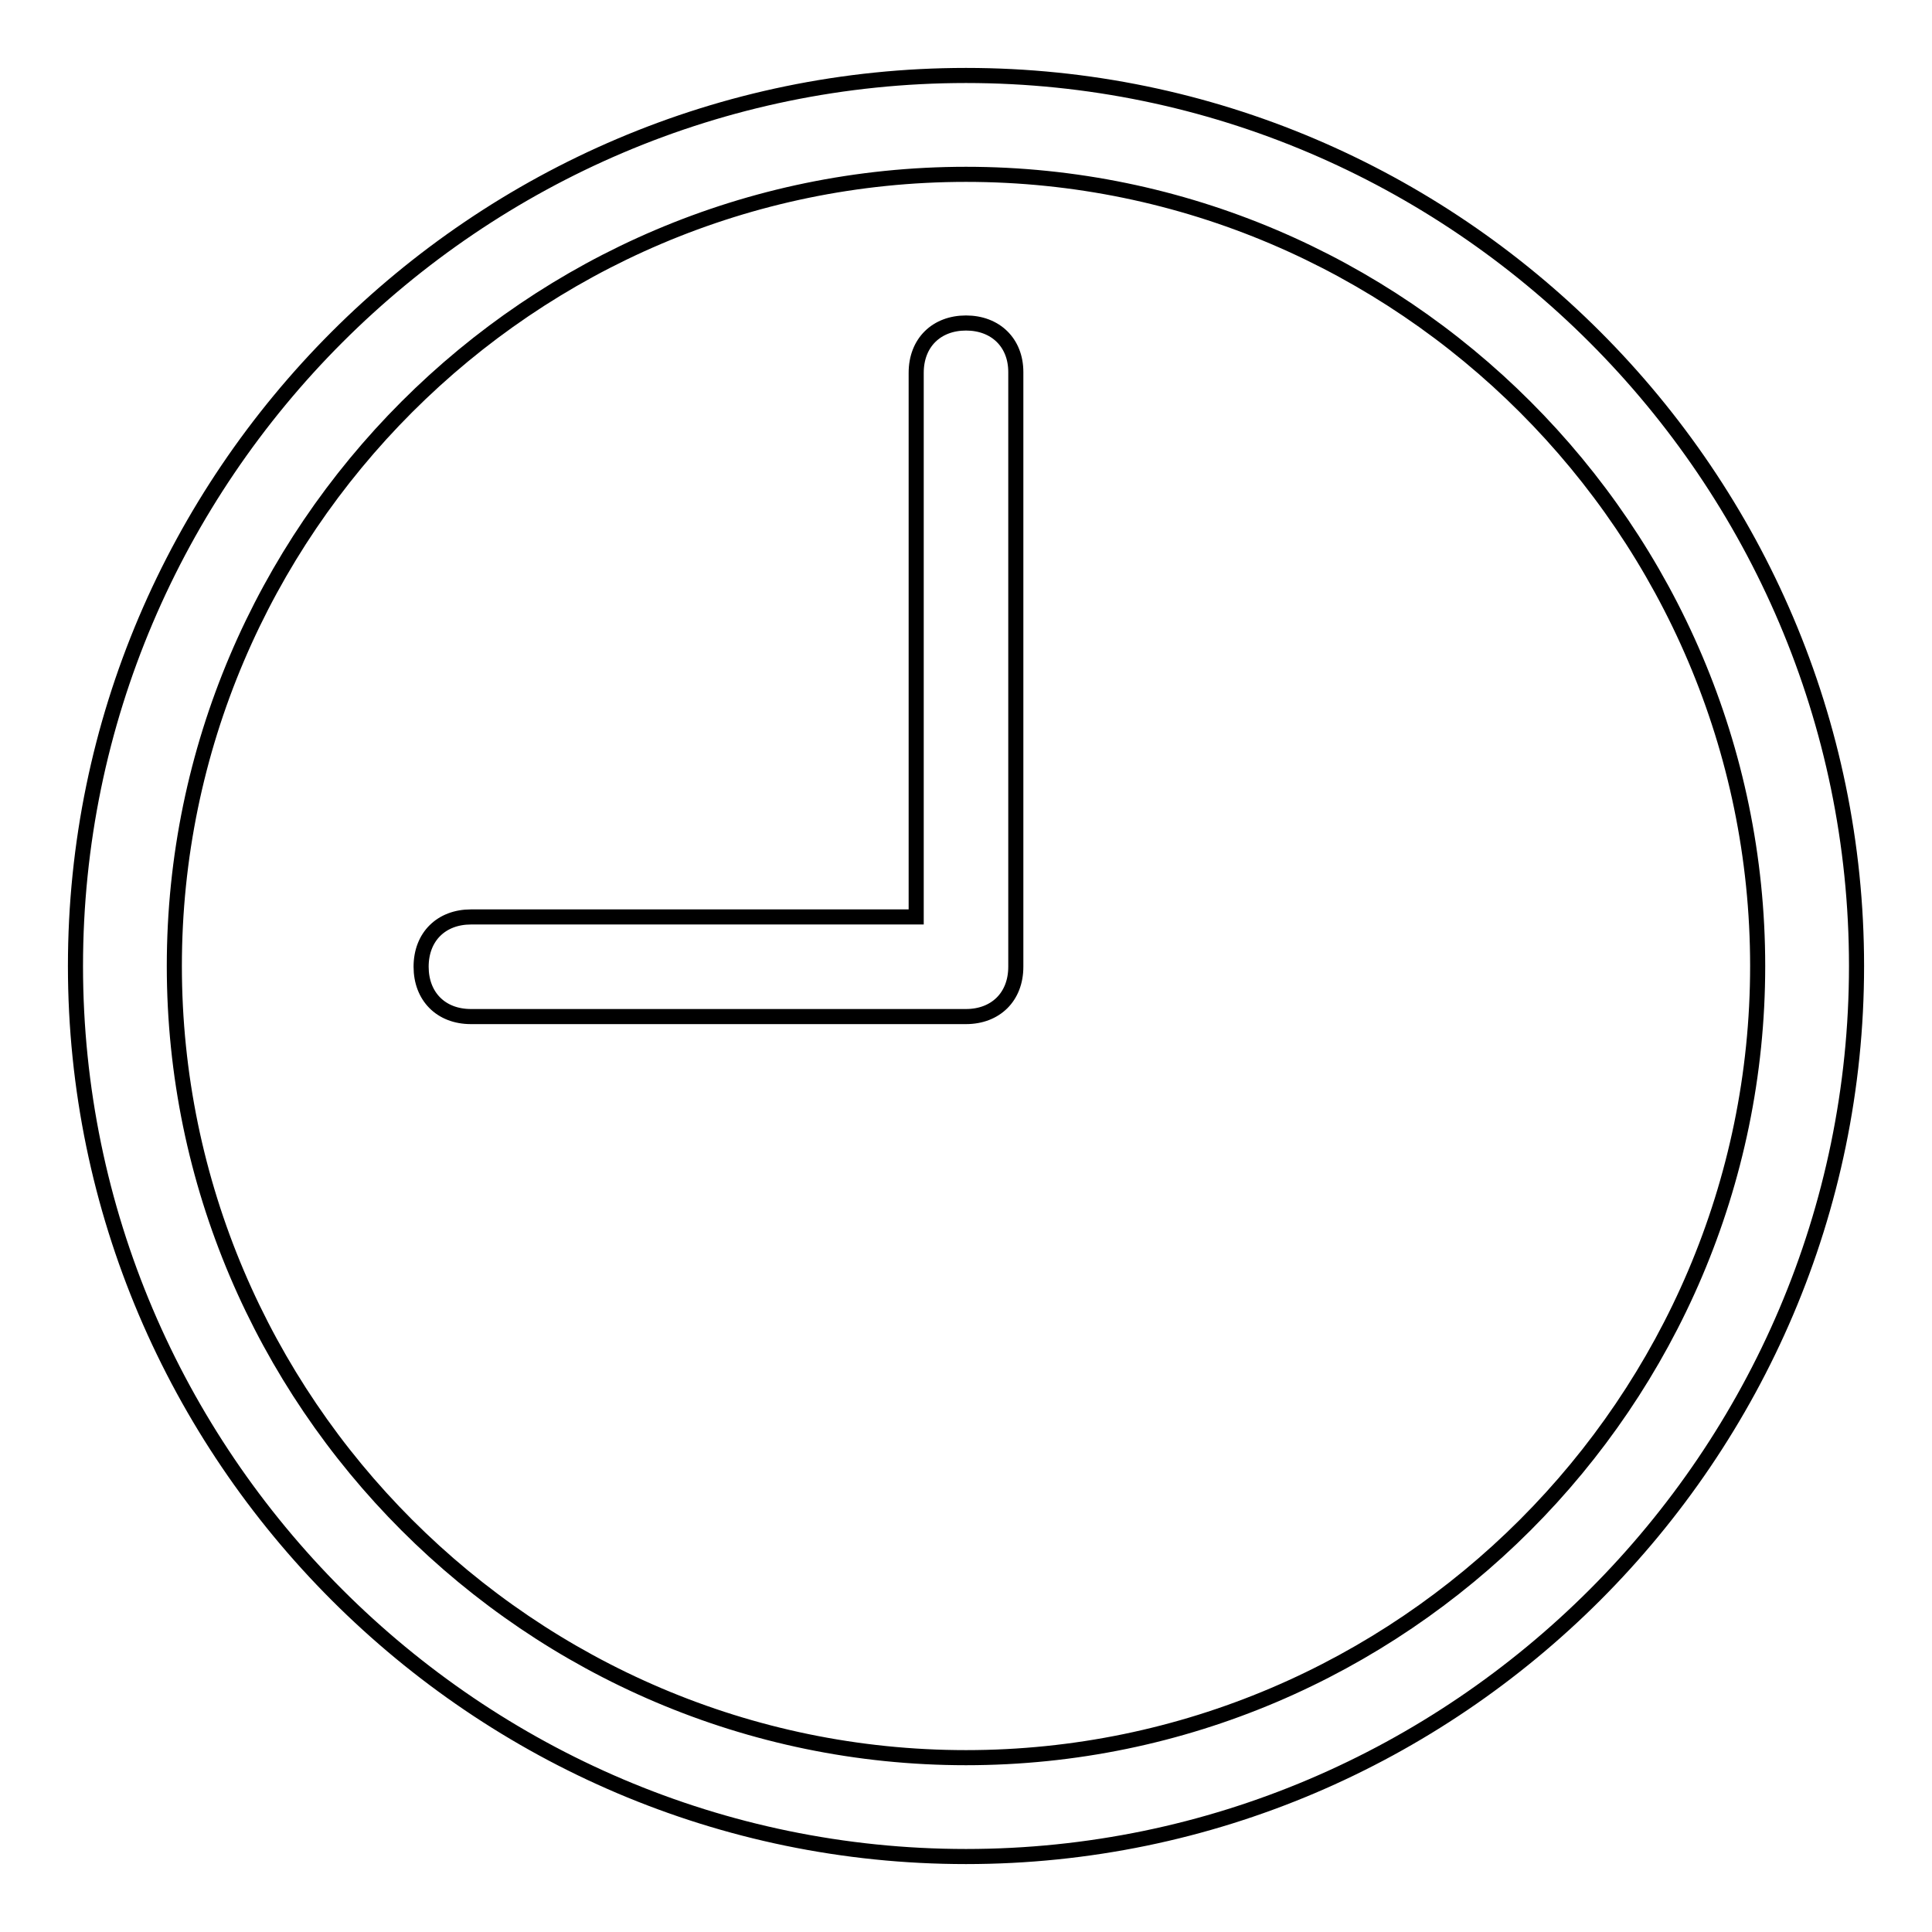 <?xml version="1.0" encoding="utf-8"?>
<!-- Svg Vector Icons : http://www.onlinewebfonts.com/icon -->
<!DOCTYPE svg PUBLIC "-//W3C//DTD SVG 1.1//EN" "http://www.w3.org/Graphics/SVG/1.1/DTD/svg11.dtd">
<svg version="1.1" xmlns="http://www.w3.org/2000/svg" xmlns:xlink="http://www.w3.org/1999/xlink" x="0px" y="0px" viewBox="0 0 256 256" enable-background="new 0 0 256 256" xml:space="preserve">
<g> <path stroke-width="2" fill-opacity="0" stroke="#000000"  d="M128,10C63.1,10,10,63.1,10,128c0,64.9,53.1,118,118,118c64.9,0,118-53.1,118-118C246,63.1,192.9,10,128,10 z M128,232.9c-57.7,0-104.9-47.2-104.9-104.9C23.1,70.3,70.3,23.1,128,23.1c57.7,0,104.9,47.2,104.9,104.9 C232.9,185.7,185.7,232.9,128,232.9z M128,42.8c-3.9,0-6.6,2.6-6.6,6.6v72.1h-59c-3.9,0-6.6,2.6-6.6,6.6c0,3.9,2.6,6.6,6.6,6.6H128 c3.9,0,6.6-2.6,6.6-6.6V49.3C134.6,45.4,131.9,42.8,128,42.8z"/></g>
</svg>